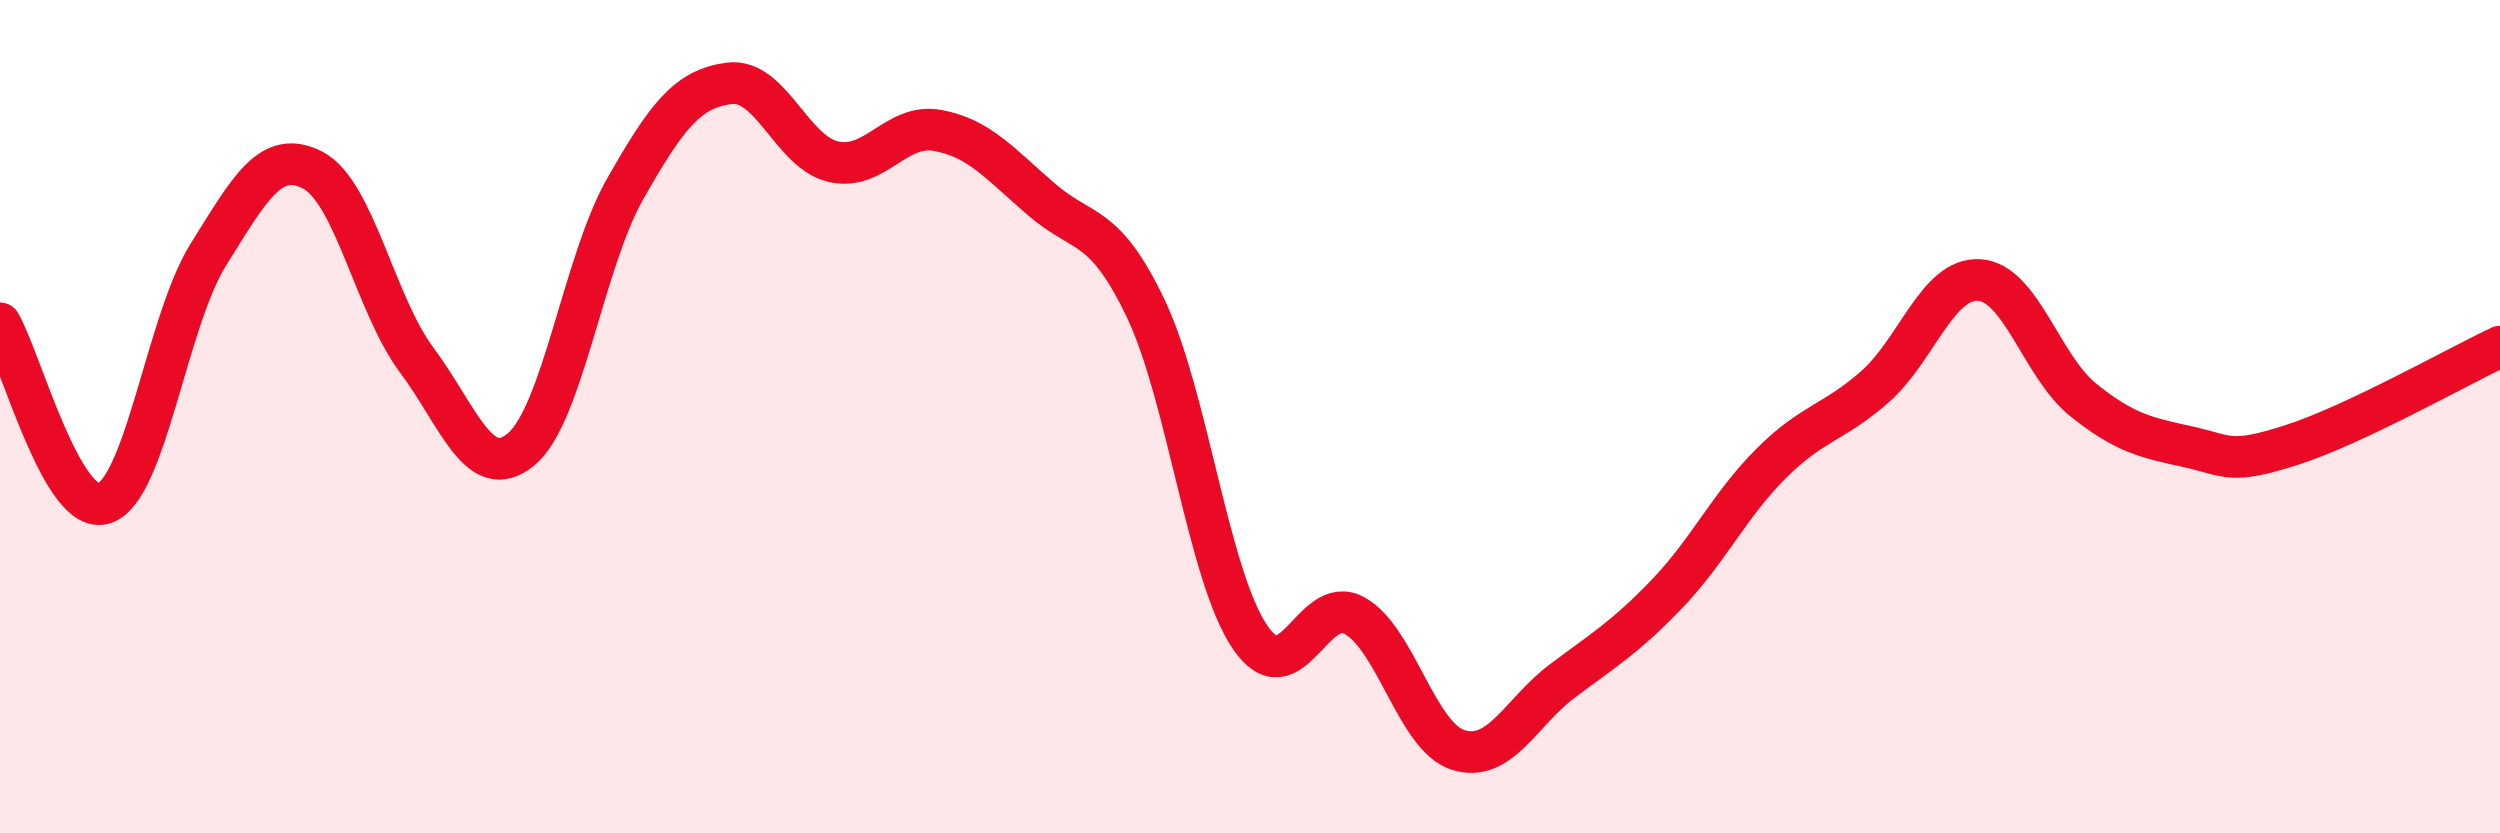 
    <svg width="60" height="20" viewBox="0 0 60 20" xmlns="http://www.w3.org/2000/svg">
      <path
        d="M 0,7.76 C 0.5,8.62 1.5,12.41 2.5,12.08 C 3.5,11.75 4,7.71 5,6.11 C 6,4.51 6.5,3.57 7.5,4.08 C 8.5,4.59 9,7.3 10,8.64 C 11,9.98 11.5,11.61 12.5,10.79 C 13.5,9.97 14,6.3 15,4.54 C 16,2.78 16.5,2.13 17.5,2 C 18.5,1.87 19,3.65 20,3.88 C 21,4.11 21.5,2.95 22.5,3.13 C 23.5,3.31 24,3.93 25,4.79 C 26,5.65 26.5,5.31 27.5,7.41 C 28.5,9.51 29,13.82 30,15.29 C 31,16.76 31.5,14.23 32.5,14.77 C 33.5,15.31 34,17.69 35,18 C 36,18.31 36.5,17.09 37.5,16.34 C 38.5,15.59 39,15.3 40,14.26 C 41,13.22 41.5,12.13 42.5,11.13 C 43.5,10.13 44,10.16 45,9.28 C 46,8.4 46.5,6.66 47.5,6.72 C 48.5,6.78 49,8.8 50,9.6 C 51,10.4 51.5,10.5 52.5,10.72 C 53.5,10.94 53.5,11.16 55,10.68 C 56.5,10.2 59,8.79 60,8.32L60 20L0 20Z"
        fill="#EB0A25"
        opacity="0.1"
        stroke-linecap="round"
        stroke-linejoin="round"
      />
      <path
        d="M 0,7.76 C 0.5,8.62 1.5,12.41 2.5,12.08 C 3.5,11.75 4,7.71 5,6.11 C 6,4.51 6.5,3.57 7.5,4.08 C 8.5,4.59 9,7.3 10,8.64 C 11,9.98 11.5,11.61 12.5,10.79 C 13.5,9.97 14,6.3 15,4.54 C 16,2.78 16.5,2.13 17.5,2 C 18.5,1.87 19,3.65 20,3.88 C 21,4.11 21.5,2.95 22.5,3.13 C 23.5,3.31 24,3.93 25,4.79 C 26,5.65 26.5,5.31 27.5,7.41 C 28.5,9.51 29,13.82 30,15.29 C 31,16.76 31.5,14.23 32.5,14.77 C 33.5,15.31 34,17.69 35,18 C 36,18.31 36.5,17.09 37.5,16.34 C 38.5,15.59 39,15.3 40,14.26 C 41,13.22 41.5,12.13 42.5,11.13 C 43.5,10.13 44,10.16 45,9.28 C 46,8.4 46.5,6.66 47.5,6.72 C 48.5,6.78 49,8.8 50,9.6 C 51,10.4 51.5,10.5 52.5,10.72 C 53.5,10.94 53.5,11.16 55,10.68 C 56.5,10.2 59,8.79 60,8.32"
        stroke="#EB0A25"
        stroke-width="1"
        fill="none"
        stroke-linecap="round"
        stroke-linejoin="round"
      />
    </svg>
  